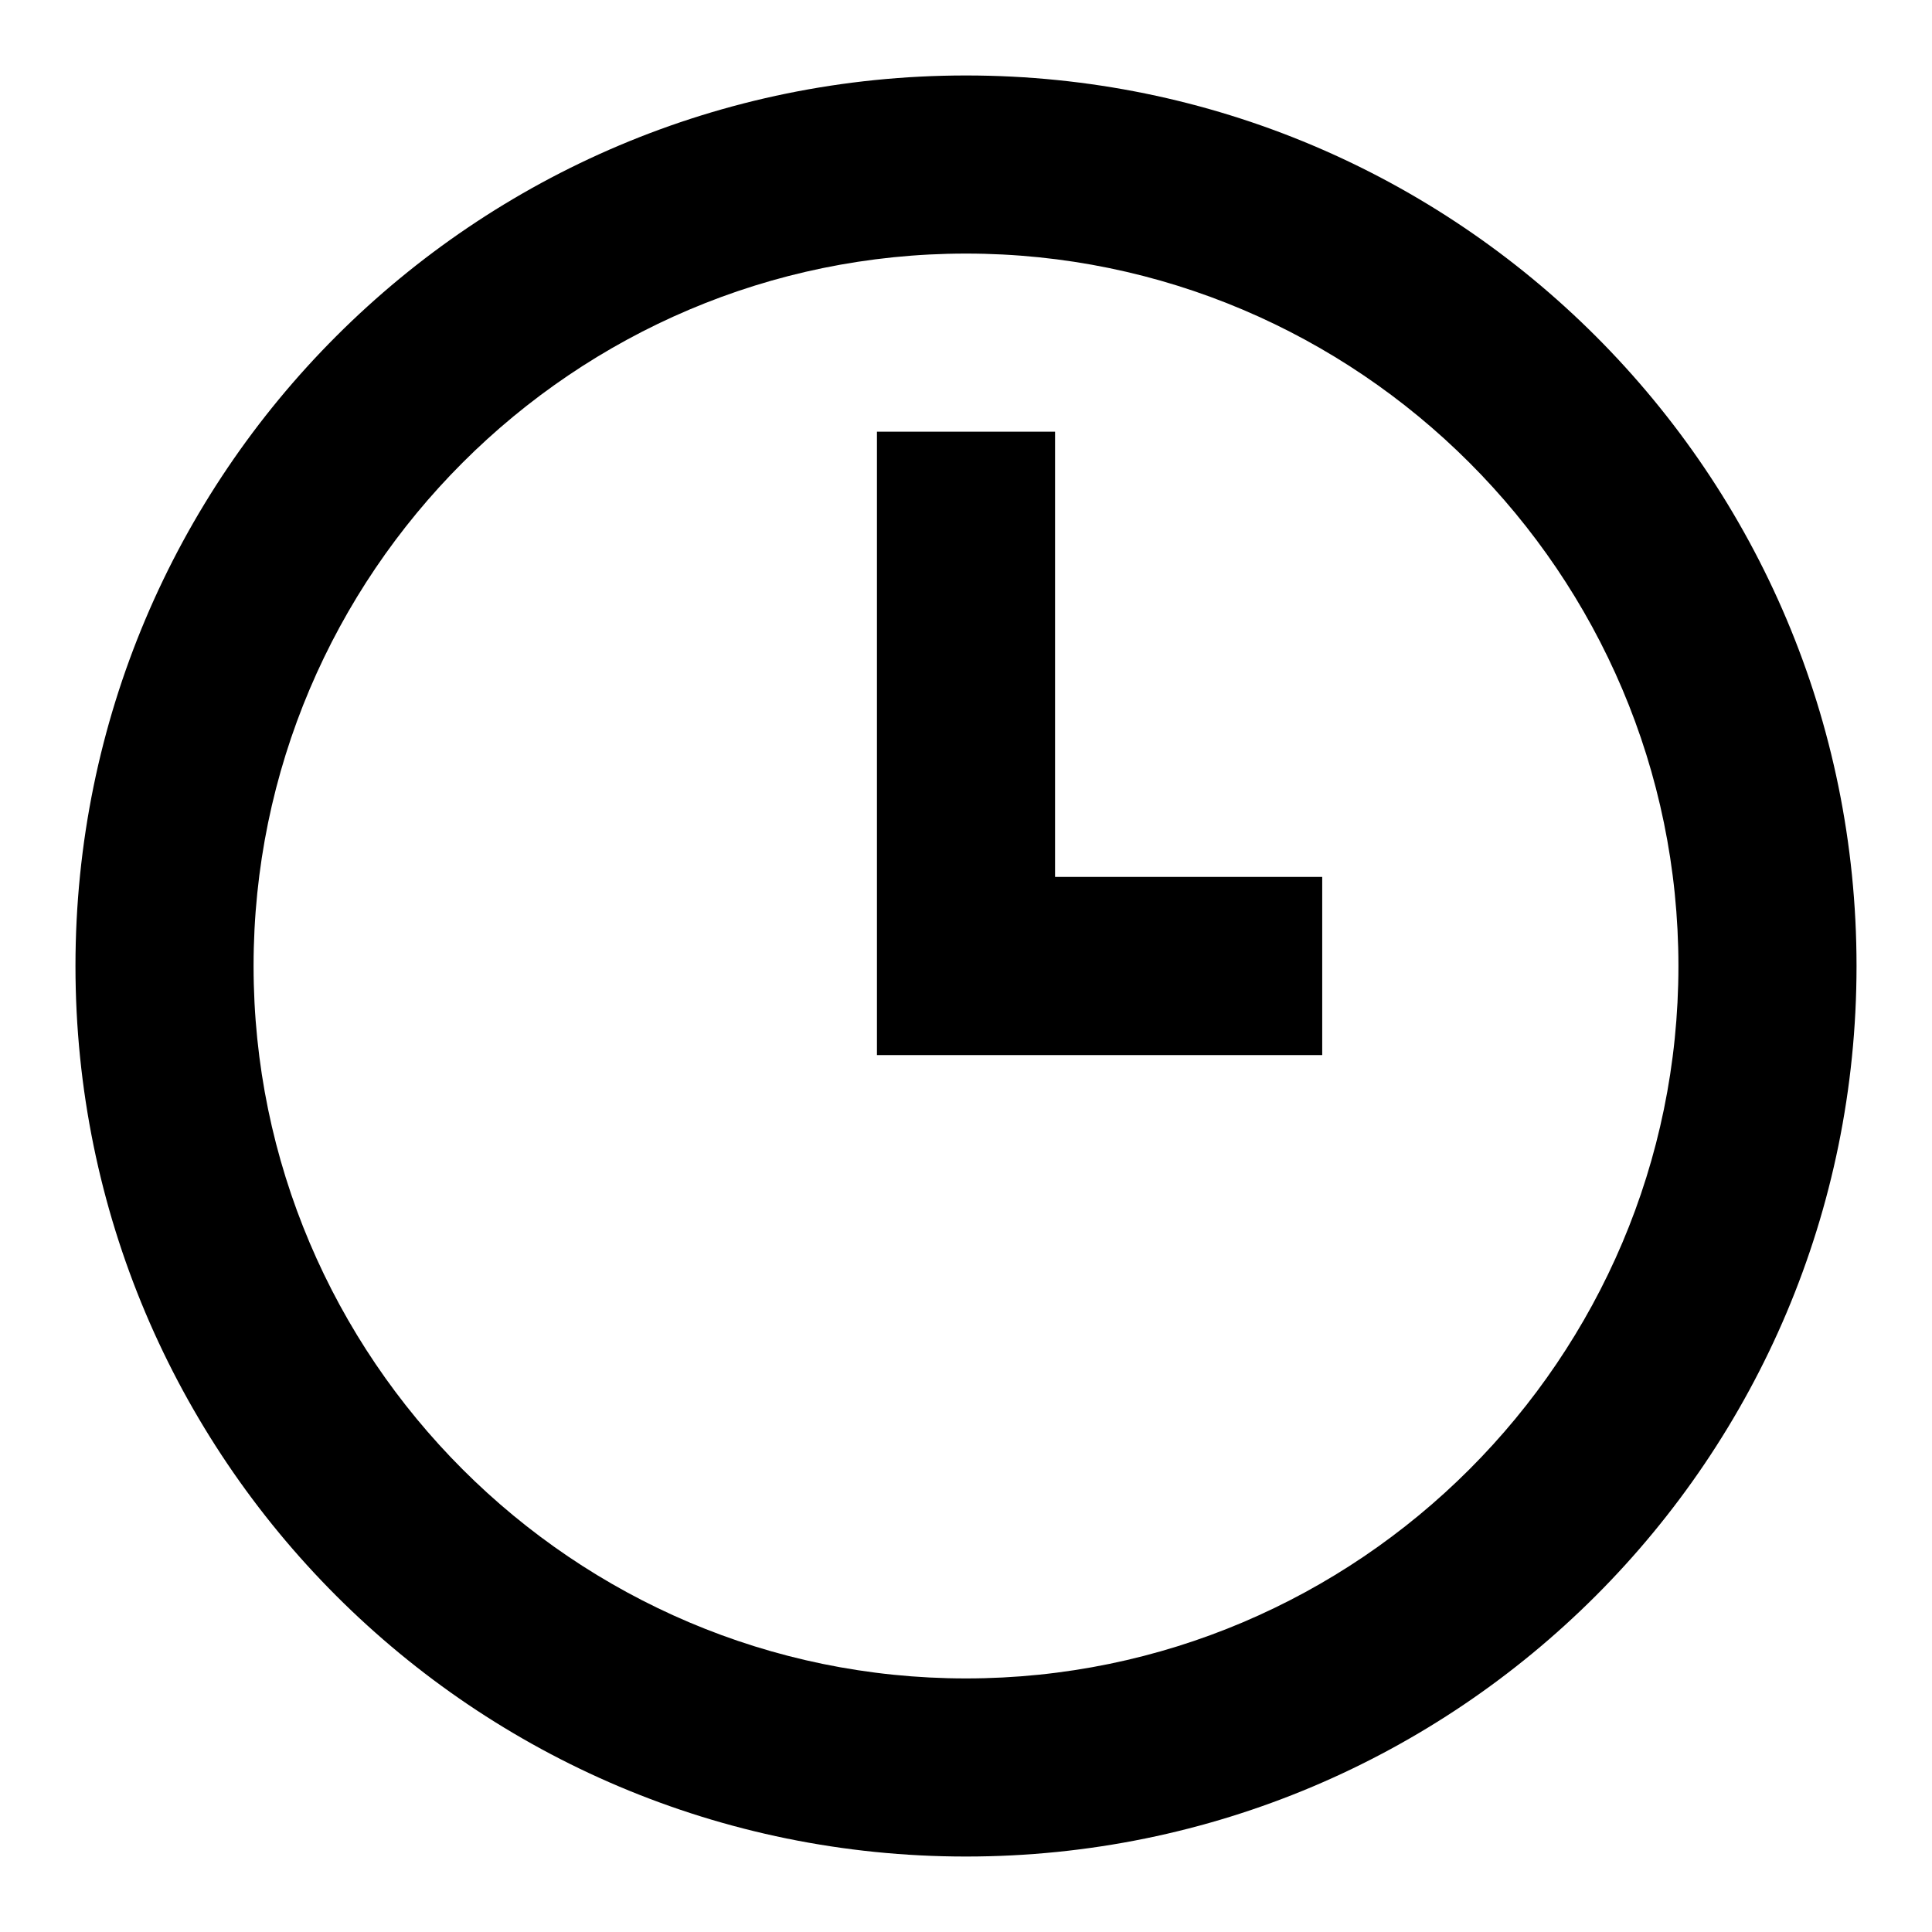 <?xml version="1.0" encoding="utf-8"?>
<!-- Svg Vector Icons : http://www.onlinewebfonts.com/icon -->
<!DOCTYPE svg PUBLIC "-//W3C//DTD SVG 1.1//EN" "http://www.w3.org/Graphics/SVG/1.1/DTD/svg11.dtd">
<svg version="1.1" xmlns="http://www.w3.org/2000/svg" xmlns:xlink="http://www.w3.org/1999/xlink" x="0px" y="0px" viewBox="0 0 256 256" enable-background="new 0 0 256 256" xml:space="preserve">
<g> <path fill="#000000" d="M128,33.6c52,0,94.4,42.4,94.4,94.4c0,52-42.4,94.4-94.4,94.4c-52,0-94.4-42.4-94.4-94.4 C33.6,76,76,33.6,128,33.6z M128,10C62.8,10,10,62.8,10,128c0,65.2,52.8,118,118,118c65.2,0,118-52.8,118-118 C246,62.8,193.2,10,128,10L128,10z M175.2,139.8h-59V57.2h23.6v59h35.4V139.8z"/></g>
</svg>